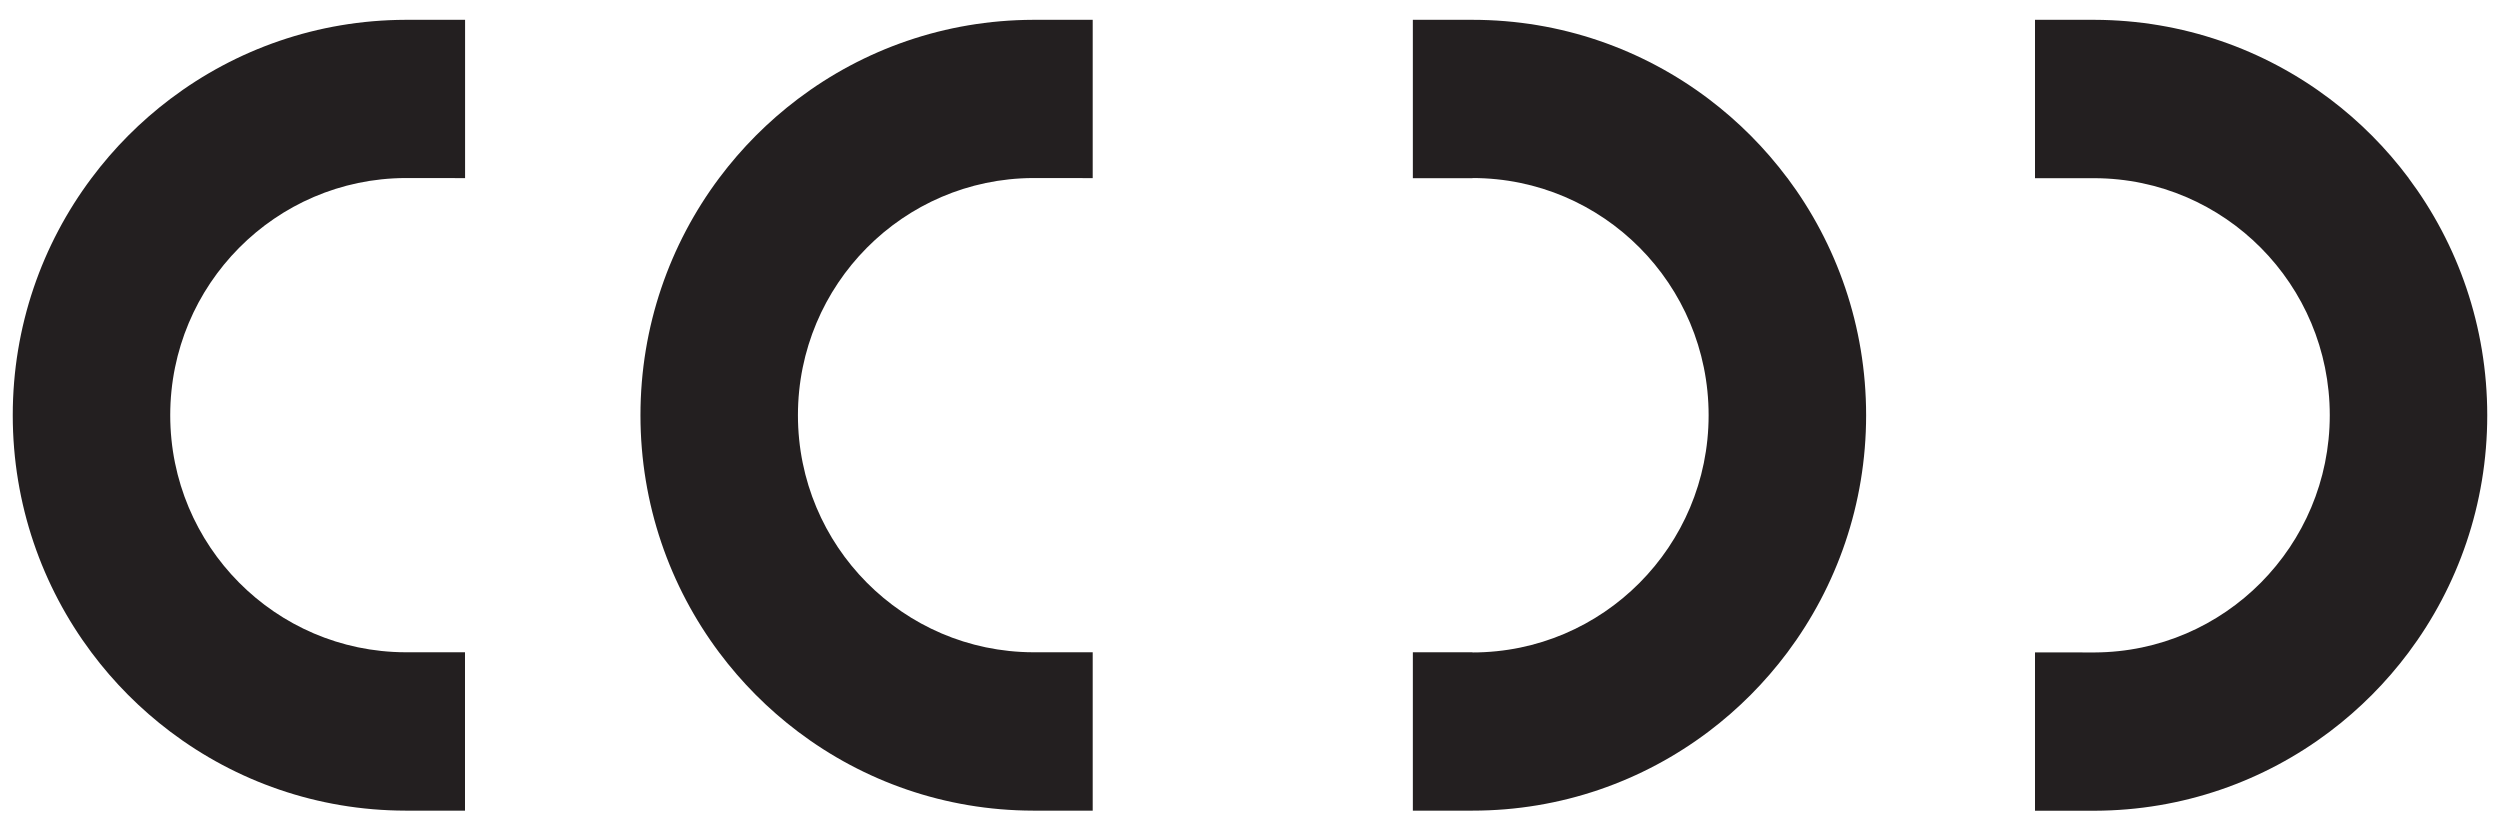 <svg xmlns="http://www.w3.org/2000/svg" width="98" height="32" viewBox="0 0 98 32" fill="none"><g clip-path="url(#clip0_911_1489)"><path d="M18.231 6.985V0.777H15.896C12.435 0.787 9.245 1.938 6.676 3.878C5.507 4.761 4.468 5.804 3.59 6.979C1.649 9.569 0.5 12.787 0.5 16.277C0.5 19.767 1.649 22.989 3.587 25.579C4.465 26.754 5.504 27.797 6.673 28.68C9.242 30.62 12.435 31.771 15.893 31.777H18.228V25.569H15.893C10.795 25.552 6.673 21.398 6.673 16.277C6.673 11.156 10.799 6.999 15.893 6.979L18.228 6.982L18.231 6.985Z" fill="#231F20"></path><path d="M94.417 6.979C93.538 5.804 92.5 4.761 91.33 3.878C88.758 1.938 85.568 0.787 82.107 0.777H79.772V6.985H82.107C87.205 7.002 91.327 11.156 91.327 16.277C91.327 21.398 87.202 25.556 82.107 25.576L79.772 25.573V31.781H82.107C85.568 31.771 88.758 30.62 91.327 28.68C92.496 27.797 93.535 26.754 94.414 25.579C96.351 22.989 97.5 19.767 97.5 16.281C97.5 12.791 96.351 9.569 94.414 6.979H94.417Z" fill="#231F20"></path><path d="M42.834 6.985V0.777H40.499C37.038 0.787 33.848 1.938 31.279 3.878C30.11 4.761 29.071 5.804 28.192 6.979C26.255 9.569 25.106 12.791 25.106 16.277C25.106 19.767 26.255 22.989 28.192 25.579C29.071 26.754 30.11 27.797 31.279 28.68C33.848 30.62 37.041 31.771 40.499 31.777H42.834V25.569H40.499C35.401 25.552 31.279 21.398 31.279 16.277C31.279 11.156 35.405 6.999 40.499 6.979L42.834 6.982V6.985Z" fill="#231F20"></path><path d="M70.065 6.979C69.186 5.804 68.148 4.761 66.978 3.878C64.4 1.932 61.193 0.777 57.722 0.777H55.384V6.985H57.722V6.979C62.836 6.979 66.978 11.143 66.978 16.277C66.978 21.412 62.833 25.576 57.722 25.576V25.569H55.384V31.777H57.722C61.196 31.777 64.4 30.623 66.978 28.677C68.148 27.794 69.186 26.75 70.065 25.576C72.002 22.985 73.152 19.764 73.152 16.277C73.152 12.787 72.002 9.566 70.065 6.975V6.979Z" fill="#231F20"></path></g><defs><clipPath id="clip0_911_1489"><rect width="97" height="31" fill="white" transform="translate(0.5 0.777)"></rect></clipPath></defs></svg>